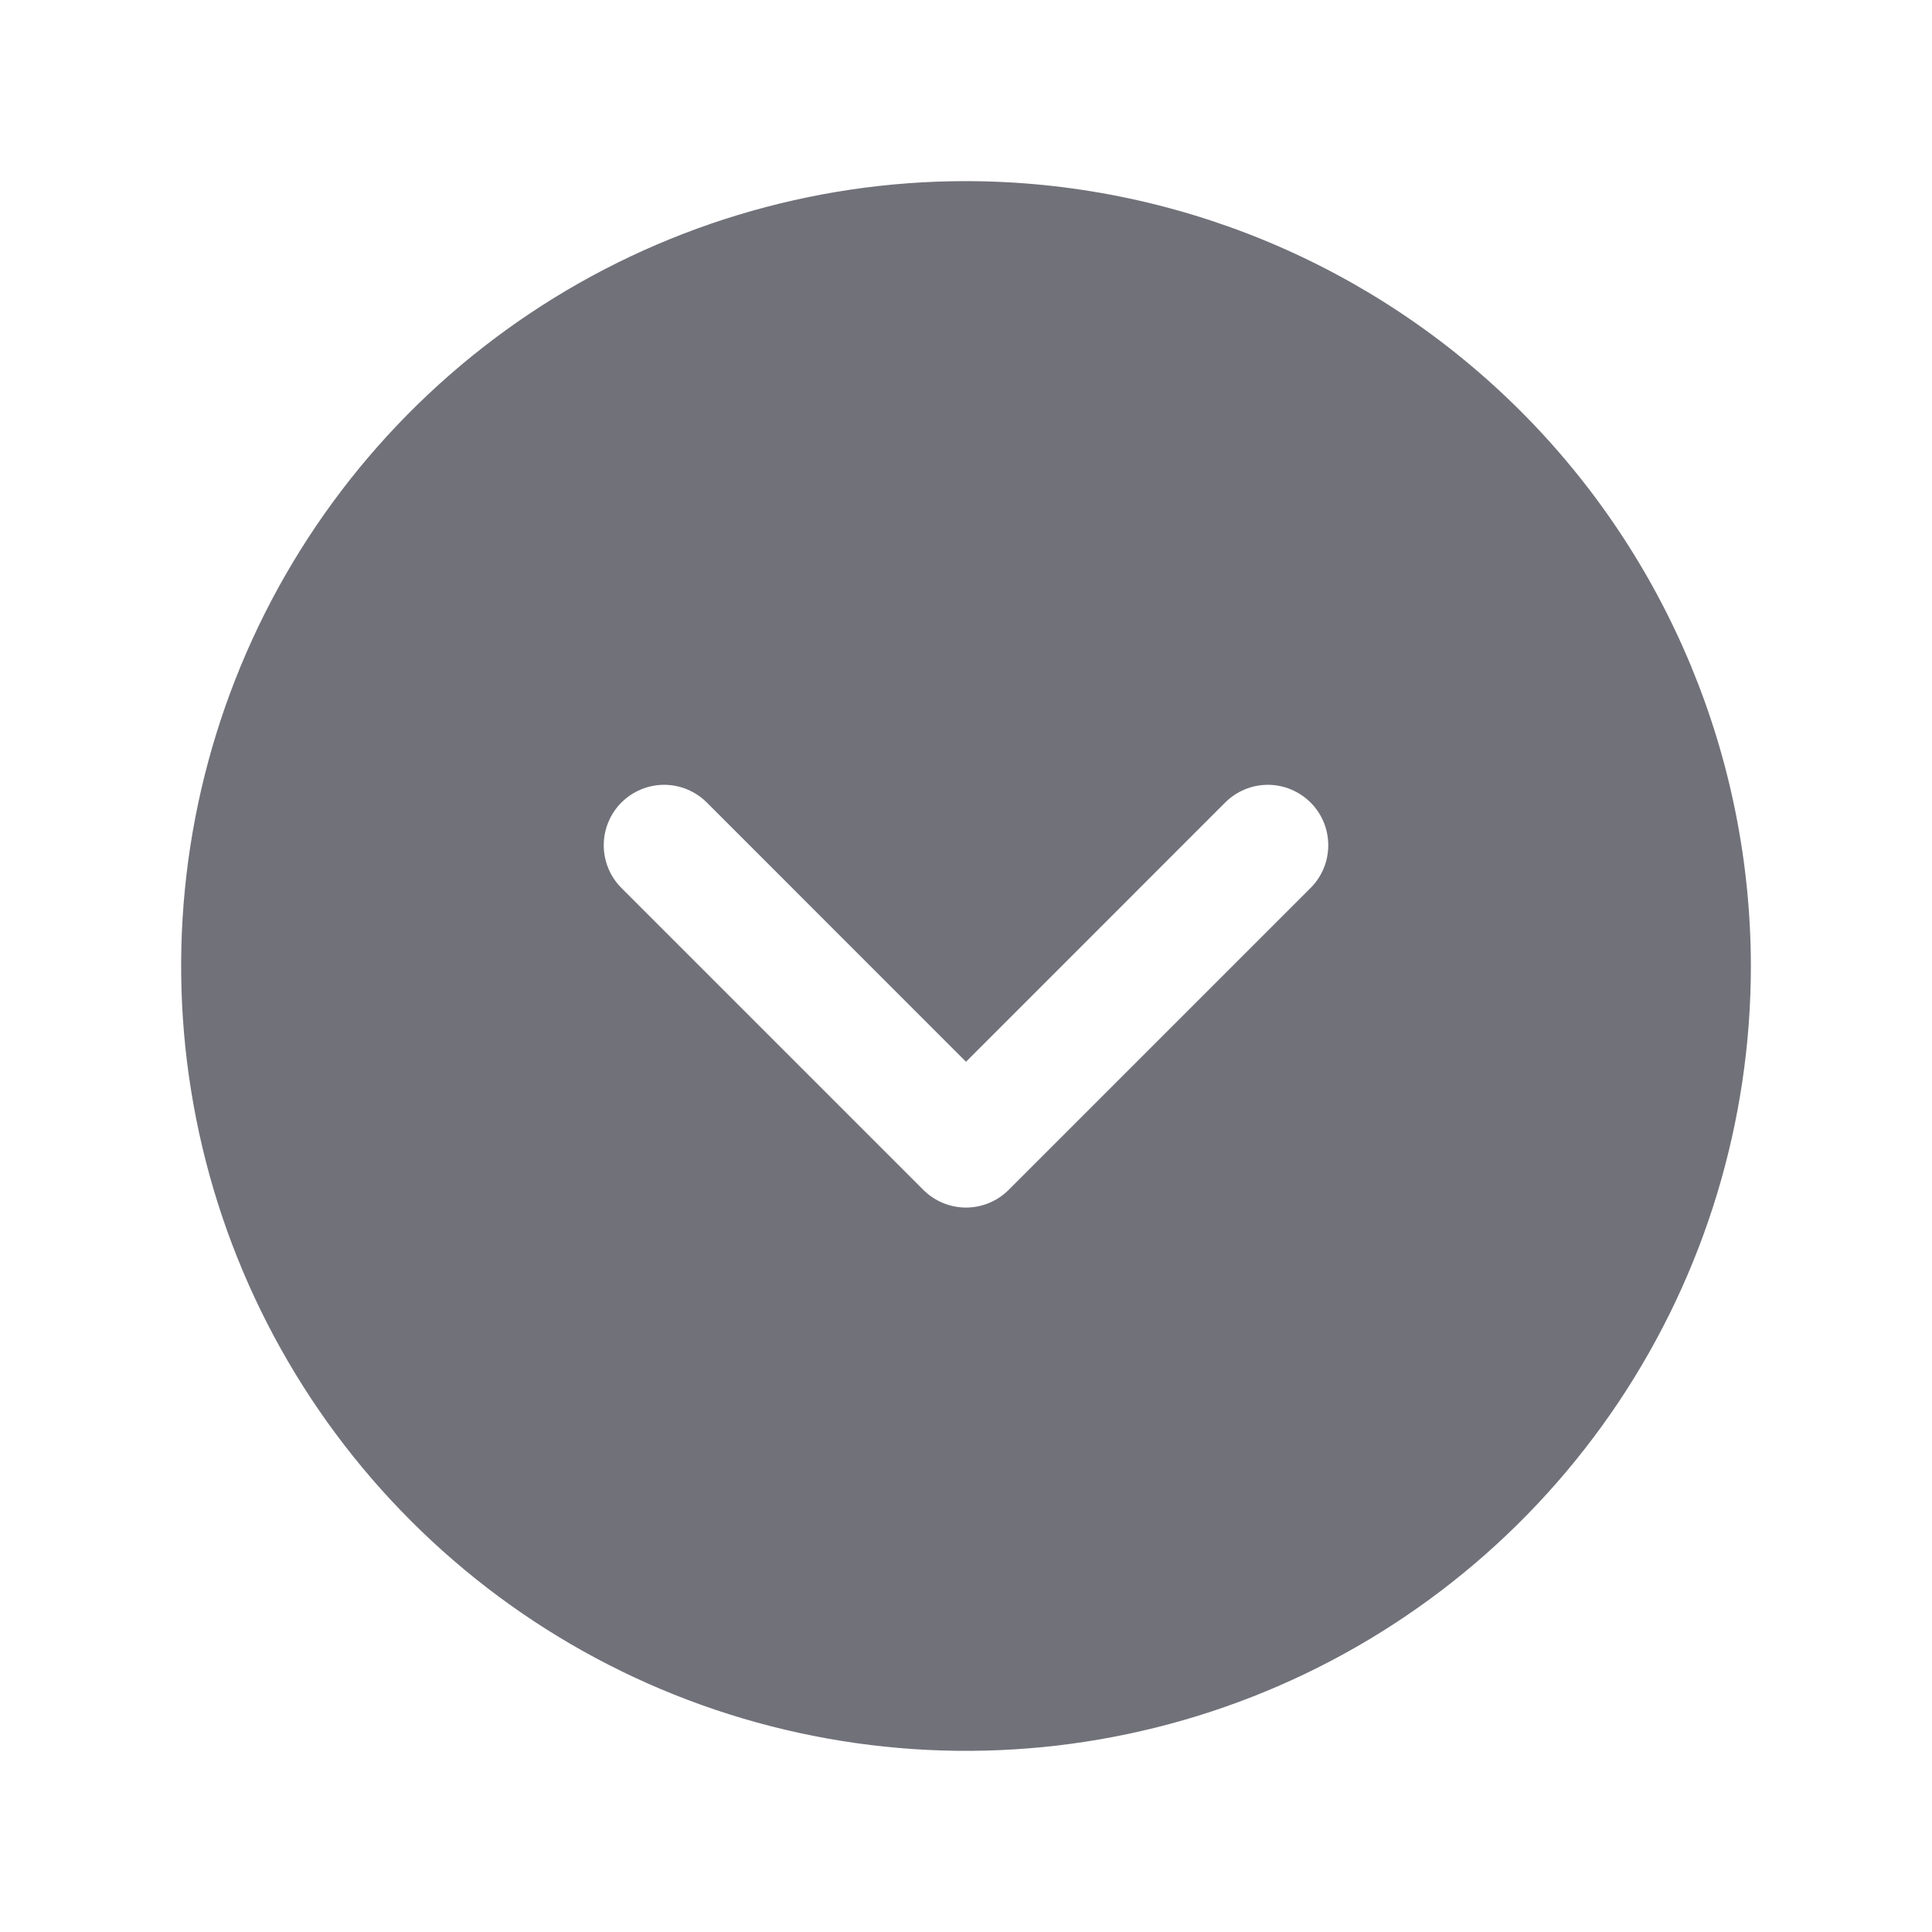 <svg width="28" height="28" viewBox="0 0 28 28" fill="none" xmlns="http://www.w3.org/2000/svg">
<path d="M14 2.625C11.75 2.625 9.551 3.292 7.68 4.542C5.81 5.792 4.352 7.568 3.491 9.647C2.63 11.726 2.405 14.013 2.844 16.219C3.282 18.426 4.366 20.453 5.957 22.043C7.547 23.634 9.574 24.718 11.781 25.156C13.987 25.595 16.274 25.37 18.353 24.509C20.431 23.648 22.208 22.19 23.458 20.32C24.708 18.449 25.375 16.25 25.375 14C25.372 10.984 24.172 8.093 22.04 5.96C19.907 3.828 17.016 2.628 14 2.625ZM18.994 12.869L14.619 17.244C14.538 17.325 14.441 17.39 14.335 17.434C14.229 17.478 14.115 17.501 14 17.501C13.885 17.501 13.771 17.478 13.665 17.434C13.559 17.39 13.462 17.325 13.381 17.244L9.006 12.869C8.842 12.705 8.75 12.482 8.75 12.25C8.75 12.018 8.842 11.795 9.006 11.631C9.17 11.467 9.393 11.374 9.625 11.374C9.857 11.374 10.08 11.467 10.244 11.631L14 15.388L17.756 11.631C17.837 11.55 17.934 11.485 18.04 11.441C18.146 11.397 18.26 11.374 18.375 11.374C18.49 11.374 18.604 11.397 18.71 11.441C18.816 11.485 18.913 11.55 18.994 11.631C19.075 11.712 19.14 11.809 19.184 11.915C19.228 12.021 19.25 12.135 19.25 12.25C19.25 12.365 19.228 12.479 19.184 12.585C19.14 12.691 19.075 12.788 18.994 12.869Z" fill="#71717A"/>
</svg>
